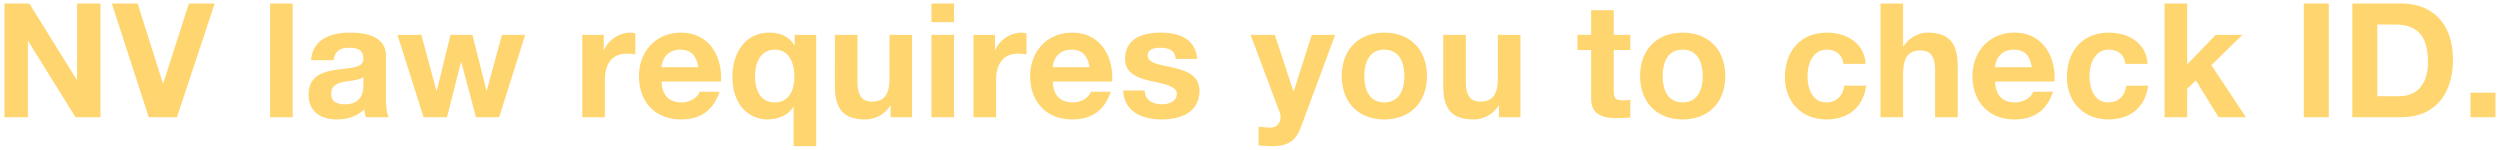 <svg width="384" height="23" viewBox="0 0 384 23" fill="none" xmlns="http://www.w3.org/2000/svg"><path d="M.687 18V.54h3.815l7.288 11.713h.048V.54h3.595V18h-3.84L4.332 6.311h-.049V18H.687zM32.972.54L27.176 18h-4.328L17.174.54h3.962l3.888 12.276h.05L29.01.54h3.962zM41.487 18V.54h3.472V18h-3.472zm14.325-4.89v-1.297c-.587.514-1.81.538-2.885.734-1.076.22-2.054.587-2.054 1.858 0 1.296 1.002 1.614 2.127 1.614 2.715 0 2.812-2.152 2.812-2.91zm-4.548-3.865H47.79c.196-3.252 3.106-4.23 5.943-4.23 2.518 0 5.55.562 5.55 3.595v6.578c0 1.15.123 2.298.44 2.812h-3.52a5.166 5.166 0 01-.245-1.223c-1.1 1.15-2.714 1.565-4.255 1.565-2.397 0-4.304-1.198-4.304-3.79 0-2.861 2.152-3.546 4.304-3.84 2.127-.317 4.108-.244 4.108-1.662 0-1.492-1.027-1.712-2.25-1.712-1.32 0-2.176.538-2.298 1.907zm29.399-3.888L76.677 18h-3.57l-2.25-8.486h-.05L68.657 18h-3.595l-4.01-12.643h3.668l2.323 8.584h.049l2.103-8.584h3.375l2.152 8.56h.048l2.324-8.56h3.57zM89.436 18V5.357h3.302v2.348h.049c.635-1.59 2.347-2.69 4.034-2.69.245 0 .538.049.759.122v3.228a6.338 6.338 0 00-1.248-.122c-2.543 0-3.423 1.834-3.423 4.06V18h-3.473zm21.302-5.478h-9.121c.098 2.201 1.174 3.204 3.105 3.204 1.394 0 2.519-.856 2.739-1.639h3.057c-.978 2.984-3.057 4.255-5.918 4.255-3.986 0-6.456-2.738-6.456-6.651 0-3.79 2.617-6.676 6.456-6.676 4.304 0 6.383 3.62 6.138 7.507zm-9.121-2.2h5.649c-.318-1.761-1.076-2.69-2.764-2.69-2.201 0-2.836 1.711-2.885 2.69zm23.75-4.965v17.094h-3.472v-6.04h-.049c-.807 1.369-2.47 1.931-3.986 1.931-2.324 0-5.356-1.687-5.356-6.578 0-3.472 1.834-6.75 5.674-6.75 1.565 0 3.056.563 3.839 1.957h.049V5.357h3.301zm-9.39 6.334c0 2.03.733 4.035 3.007 4.035 2.25 0 3.033-1.908 3.033-3.986 0-1.981-.783-4.109-2.959-4.109-2.25 0-3.081 2.006-3.081 4.06zm24.119-6.334V18h-3.301v-1.76h-.073c-.881 1.418-2.397 2.102-3.864 2.102-3.693 0-4.622-2.078-4.622-5.208V5.357h3.473v7.14c0 2.08.611 3.107 2.225 3.107 1.883 0 2.69-1.052 2.69-3.62V5.357h3.472zM143.074 18V5.357h3.473V18h-3.473zM146.547.54V3.4h-3.473V.54h3.473zM149.525 18V5.357h3.302v2.348h.049c.635-1.59 2.347-2.69 4.035-2.69.244 0 .538.049.758.122v3.228a6.343 6.343 0 00-1.247-.122c-2.544 0-3.424 1.834-3.424 4.06V18h-3.473zm21.302-5.478h-9.121c.098 2.201 1.174 3.204 3.106 3.204 1.393 0 2.518-.856 2.738-1.639h3.057c-.978 2.984-3.057 4.255-5.918 4.255-3.986 0-6.456-2.738-6.456-6.651 0-3.79 2.617-6.676 6.456-6.676 4.304 0 6.383 3.62 6.138 7.507zm-9.121-2.2h5.649c-.318-1.761-1.076-2.69-2.764-2.69-2.2 0-2.836 1.711-2.885 2.69zm10.814 3.57h3.301c.025 1.516 1.296 2.127 2.666 2.127 1.002 0 2.274-.391 2.274-1.614 0-1.051-1.443-1.418-3.937-1.956-2.005-.44-4.011-1.15-4.011-3.375 0-3.228 2.788-4.06 5.503-4.06 2.763 0 5.306.93 5.575 4.036h-3.301c-.098-1.345-1.125-1.712-2.372-1.712-.783 0-1.932.147-1.932 1.174 0 1.247 1.956 1.418 3.937 1.883 2.03.464 4.01 1.198 4.01 3.546 0 3.325-2.885 4.401-5.771 4.401-2.934 0-5.795-1.1-5.942-4.45zm32.559-8.535l-5.282 14.233c-.758 2.03-1.957 2.86-4.353 2.86-.709 0-1.418-.048-2.128-.122v-2.86c.661.048 1.345.146 2.03.122 1.198-.123 1.59-1.37 1.198-2.372l-4.45-11.86h3.717l2.861 8.656h.049l2.763-8.657h3.595zm1.016 6.334c0-4.035 2.568-6.676 6.529-6.676 3.986 0 6.554 2.64 6.554 6.676 0 4.01-2.568 6.651-6.554 6.651-3.961 0-6.529-2.64-6.529-6.651zm3.472 0c0 2.005.71 4.035 3.057 4.035 2.372 0 3.081-2.03 3.081-4.035 0-2.03-.709-4.06-3.081-4.06-2.347 0-3.057 2.03-3.057 4.06zm23.973-6.334V18h-3.301v-1.76h-.073c-.881 1.418-2.397 2.102-3.864 2.102-3.693 0-4.622-2.078-4.622-5.208V5.357h3.473v7.14c0 2.08.611 3.107 2.225 3.107 1.883 0 2.69-1.052 2.69-3.62V5.357h3.472zm14.333-3.79v3.79h2.543V7.68h-2.543v6.26c0 1.174.293 1.468 1.467 1.468.367 0 .709-.025 1.076-.098v2.714c-.587.098-1.345.123-2.03.123-2.127 0-3.986-.49-3.986-3.008V7.68h-2.103V5.357h2.103v-3.79h3.473zm4.048 10.124c0-4.035 2.568-6.676 6.53-6.676 3.986 0 6.553 2.64 6.553 6.676 0 4.01-2.567 6.651-6.553 6.651-3.962 0-6.53-2.64-6.53-6.651zm3.473 0c0 2.005.709 4.035 3.057 4.035 2.372 0 3.081-2.03 3.081-4.035 0-2.03-.709-4.06-3.081-4.06-2.348 0-3.057 2.03-3.057 4.06zm31.17-1.883h-3.399c-.22-1.418-1.125-2.177-2.568-2.177-2.225 0-2.959 2.25-2.959 4.109 0 1.81.71 3.986 2.886 3.986 1.614 0 2.543-1.027 2.763-2.568h3.351c-.441 3.35-2.764 5.184-6.09 5.184-3.814 0-6.382-2.69-6.382-6.48 0-3.937 2.348-6.847 6.456-6.847 2.983 0 5.722 1.565 5.942 4.793zm2.28 8.192V.54h3.472v6.578h.074c.88-1.418 2.396-2.103 3.692-2.103 3.693 0 4.622 2.079 4.622 5.209V18h-3.472v-7.14c0-2.08-.612-3.106-2.226-3.106-1.883 0-2.69 1.051-2.69 3.619V18h-3.472zm26.722-5.478h-9.121c.098 2.201 1.174 3.204 3.106 3.204 1.394 0 2.519-.856 2.739-1.639h3.056c-.978 2.984-3.056 4.255-5.917 4.255-3.986 0-6.456-2.738-6.456-6.651 0-3.79 2.616-6.676 6.456-6.676 4.303 0 6.382 3.62 6.137 7.507zm-9.121-2.2h5.649c-.318-1.761-1.076-2.69-2.763-2.69-2.201 0-2.837 1.711-2.886 2.69zm23.432-.514h-3.399c-.22-1.418-1.125-2.177-2.567-2.177-2.226 0-2.959 2.25-2.959 4.109 0 1.81.709 3.986 2.885 3.986 1.614 0 2.544-1.027 2.764-2.568h3.35c-.44 3.35-2.764 5.184-6.089 5.184-3.815 0-6.383-2.69-6.383-6.48 0-3.937 2.348-6.847 6.456-6.847 2.983 0 5.722 1.565 5.942 4.793zM332.475 18V.54h3.472v9.366l4.378-4.549h4.108l-4.769 4.647L344.971 18h-4.206l-3.473-5.649-1.345 1.296V18h-3.472zm21.386 0V.54h3.839V18h-3.839zm7.457 0V.54h7.531c4.524 0 7.923 2.836 7.923 8.632 0 5.062-2.592 8.828-7.923 8.828h-7.531zm3.839-14.232v11.004h3.423c2.226 0 4.353-1.37 4.353-5.233 0-3.521-1.223-5.771-5.037-5.771h-2.739zM379.468 18v-3.766h3.839V18h-3.839z" fill="#FFD56F"/></svg>